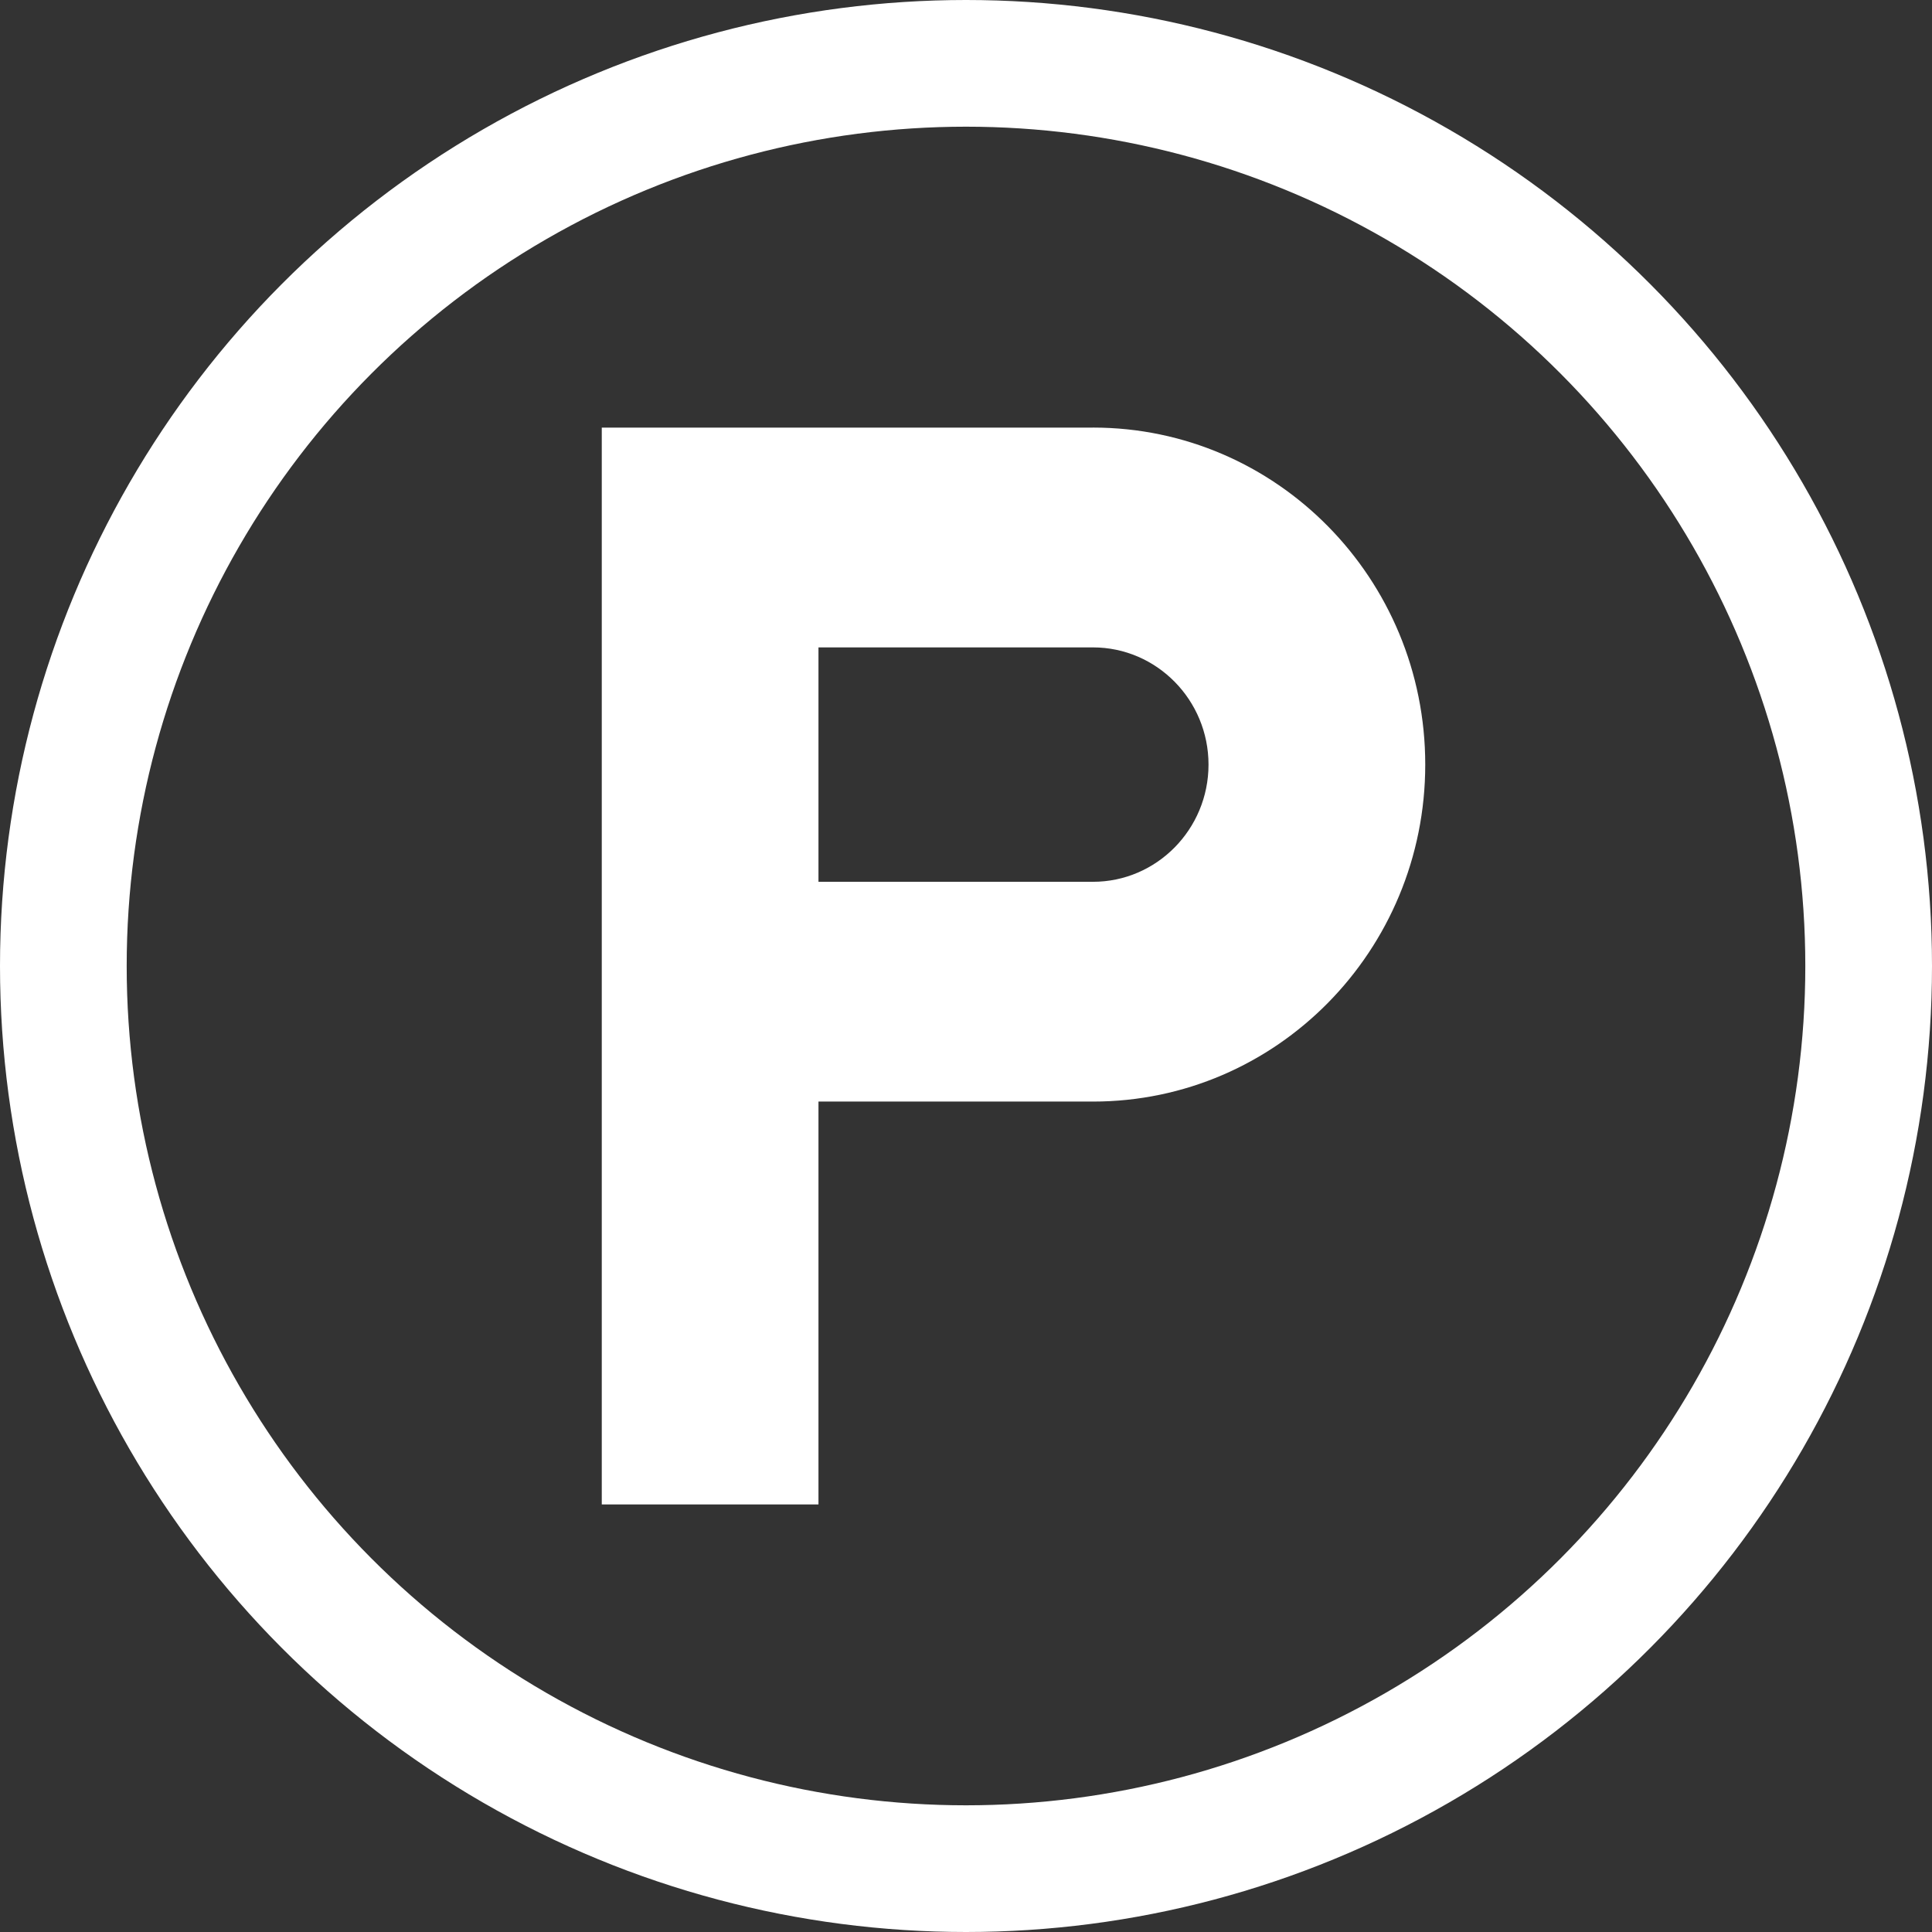 <?xml version="1.0" encoding="UTF-8"?> <svg xmlns="http://www.w3.org/2000/svg" width="122" height="122" viewBox="0 0 122 122" fill="none"><rect x="0" y="0" width="122" height="122" fill="#333333" stroke="none"/><path d="M69.017 27.002H38V95H51.684V69.561H69.017C80.607 69.561 90 60.035 90 48.28C90 36.526 80.607 27 69.017 27L69.017 27.002ZM51.684 55.683V40.881H69.017C73.04 40.881 76.314 44.201 76.314 48.282C76.314 52.363 73.041 55.683 69.017 55.683L51.684 55.683Z" fill="white"></path><circle cx="61" cy="61" r="57" stroke="white" stroke-width="8"></circle></svg> 